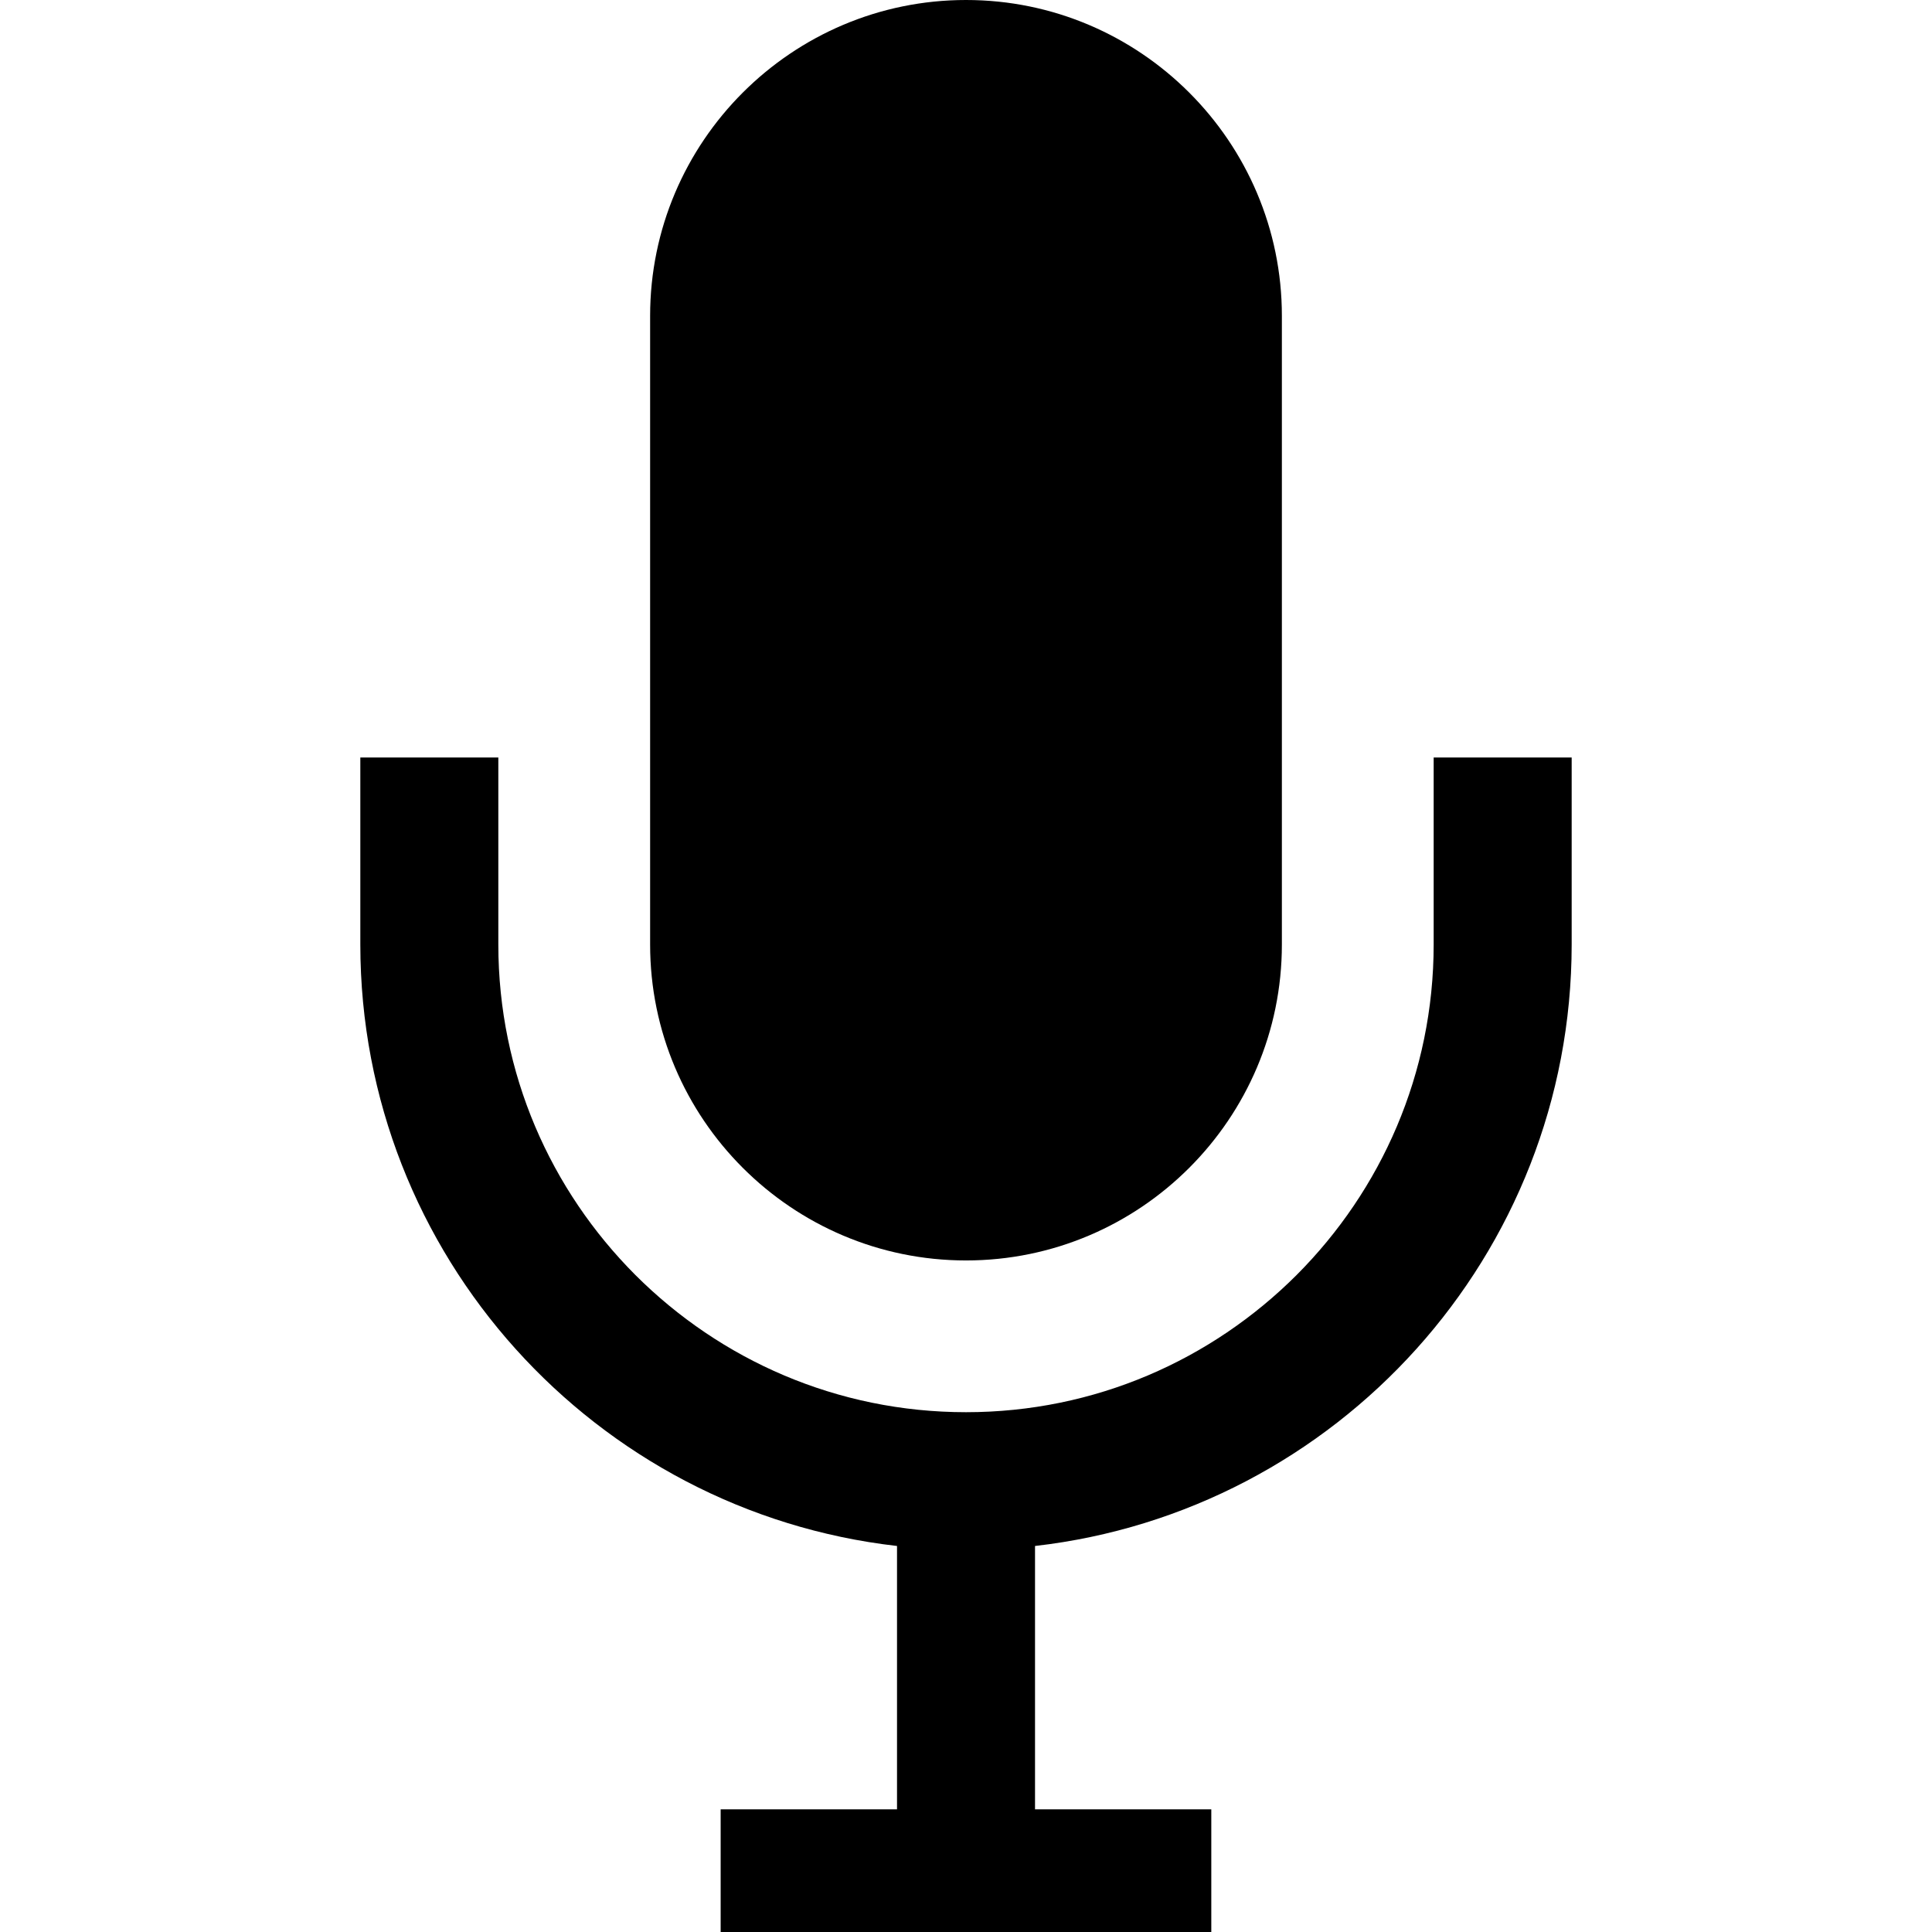 <?xml version="1.0" encoding="utf-8"?>
<!DOCTYPE svg PUBLIC "-//W3C//DTD SVG 1.1//EN" "http://www.w3.org/Graphics/SVG/1.1/DTD/svg11.dtd">
<svg height="800px" width="800px" version="1.1" id="_x32_" xmlns="http://www.w3.org/2000/svg" xmlns:xlink="http://www.w3.org/1999/xlink" 
	 viewBox="0 0 512 512"  xml:space="preserve">
<style type="text/css">
	.st0{fill:#000000;}
</style>
<g>
	<path class="st0" d="M379.937,200.743v49.573c-0.012,34.204-13.87,65.085-36.346,87.596
		c-22.513,22.478-53.384,36.335-87.586,36.335c-34.204,0-65.086-13.857-87.598-36.335c-22.476-22.511-36.333-53.393-36.345-87.596
		v-49.573H95.49v49.573c0.035,82.37,62.275,150.266,142.23,159.384v69.787h-46.739V512h130.026v-32.513h-46.715V409.7
		c79.942-9.119,142.182-77.014,142.218-159.384v-49.573H379.937z"/>
	<path class="st0" d="M256.006,334.032c46.155,0,83.704-37.561,83.704-83.716V83.716C339.71,37.561,302.161,0,256.006,0
		c-46.156,0-83.717,37.561-83.717,83.716v166.599C172.289,296.471,209.85,334.032,256.006,334.032z"/>
</g>
</svg>